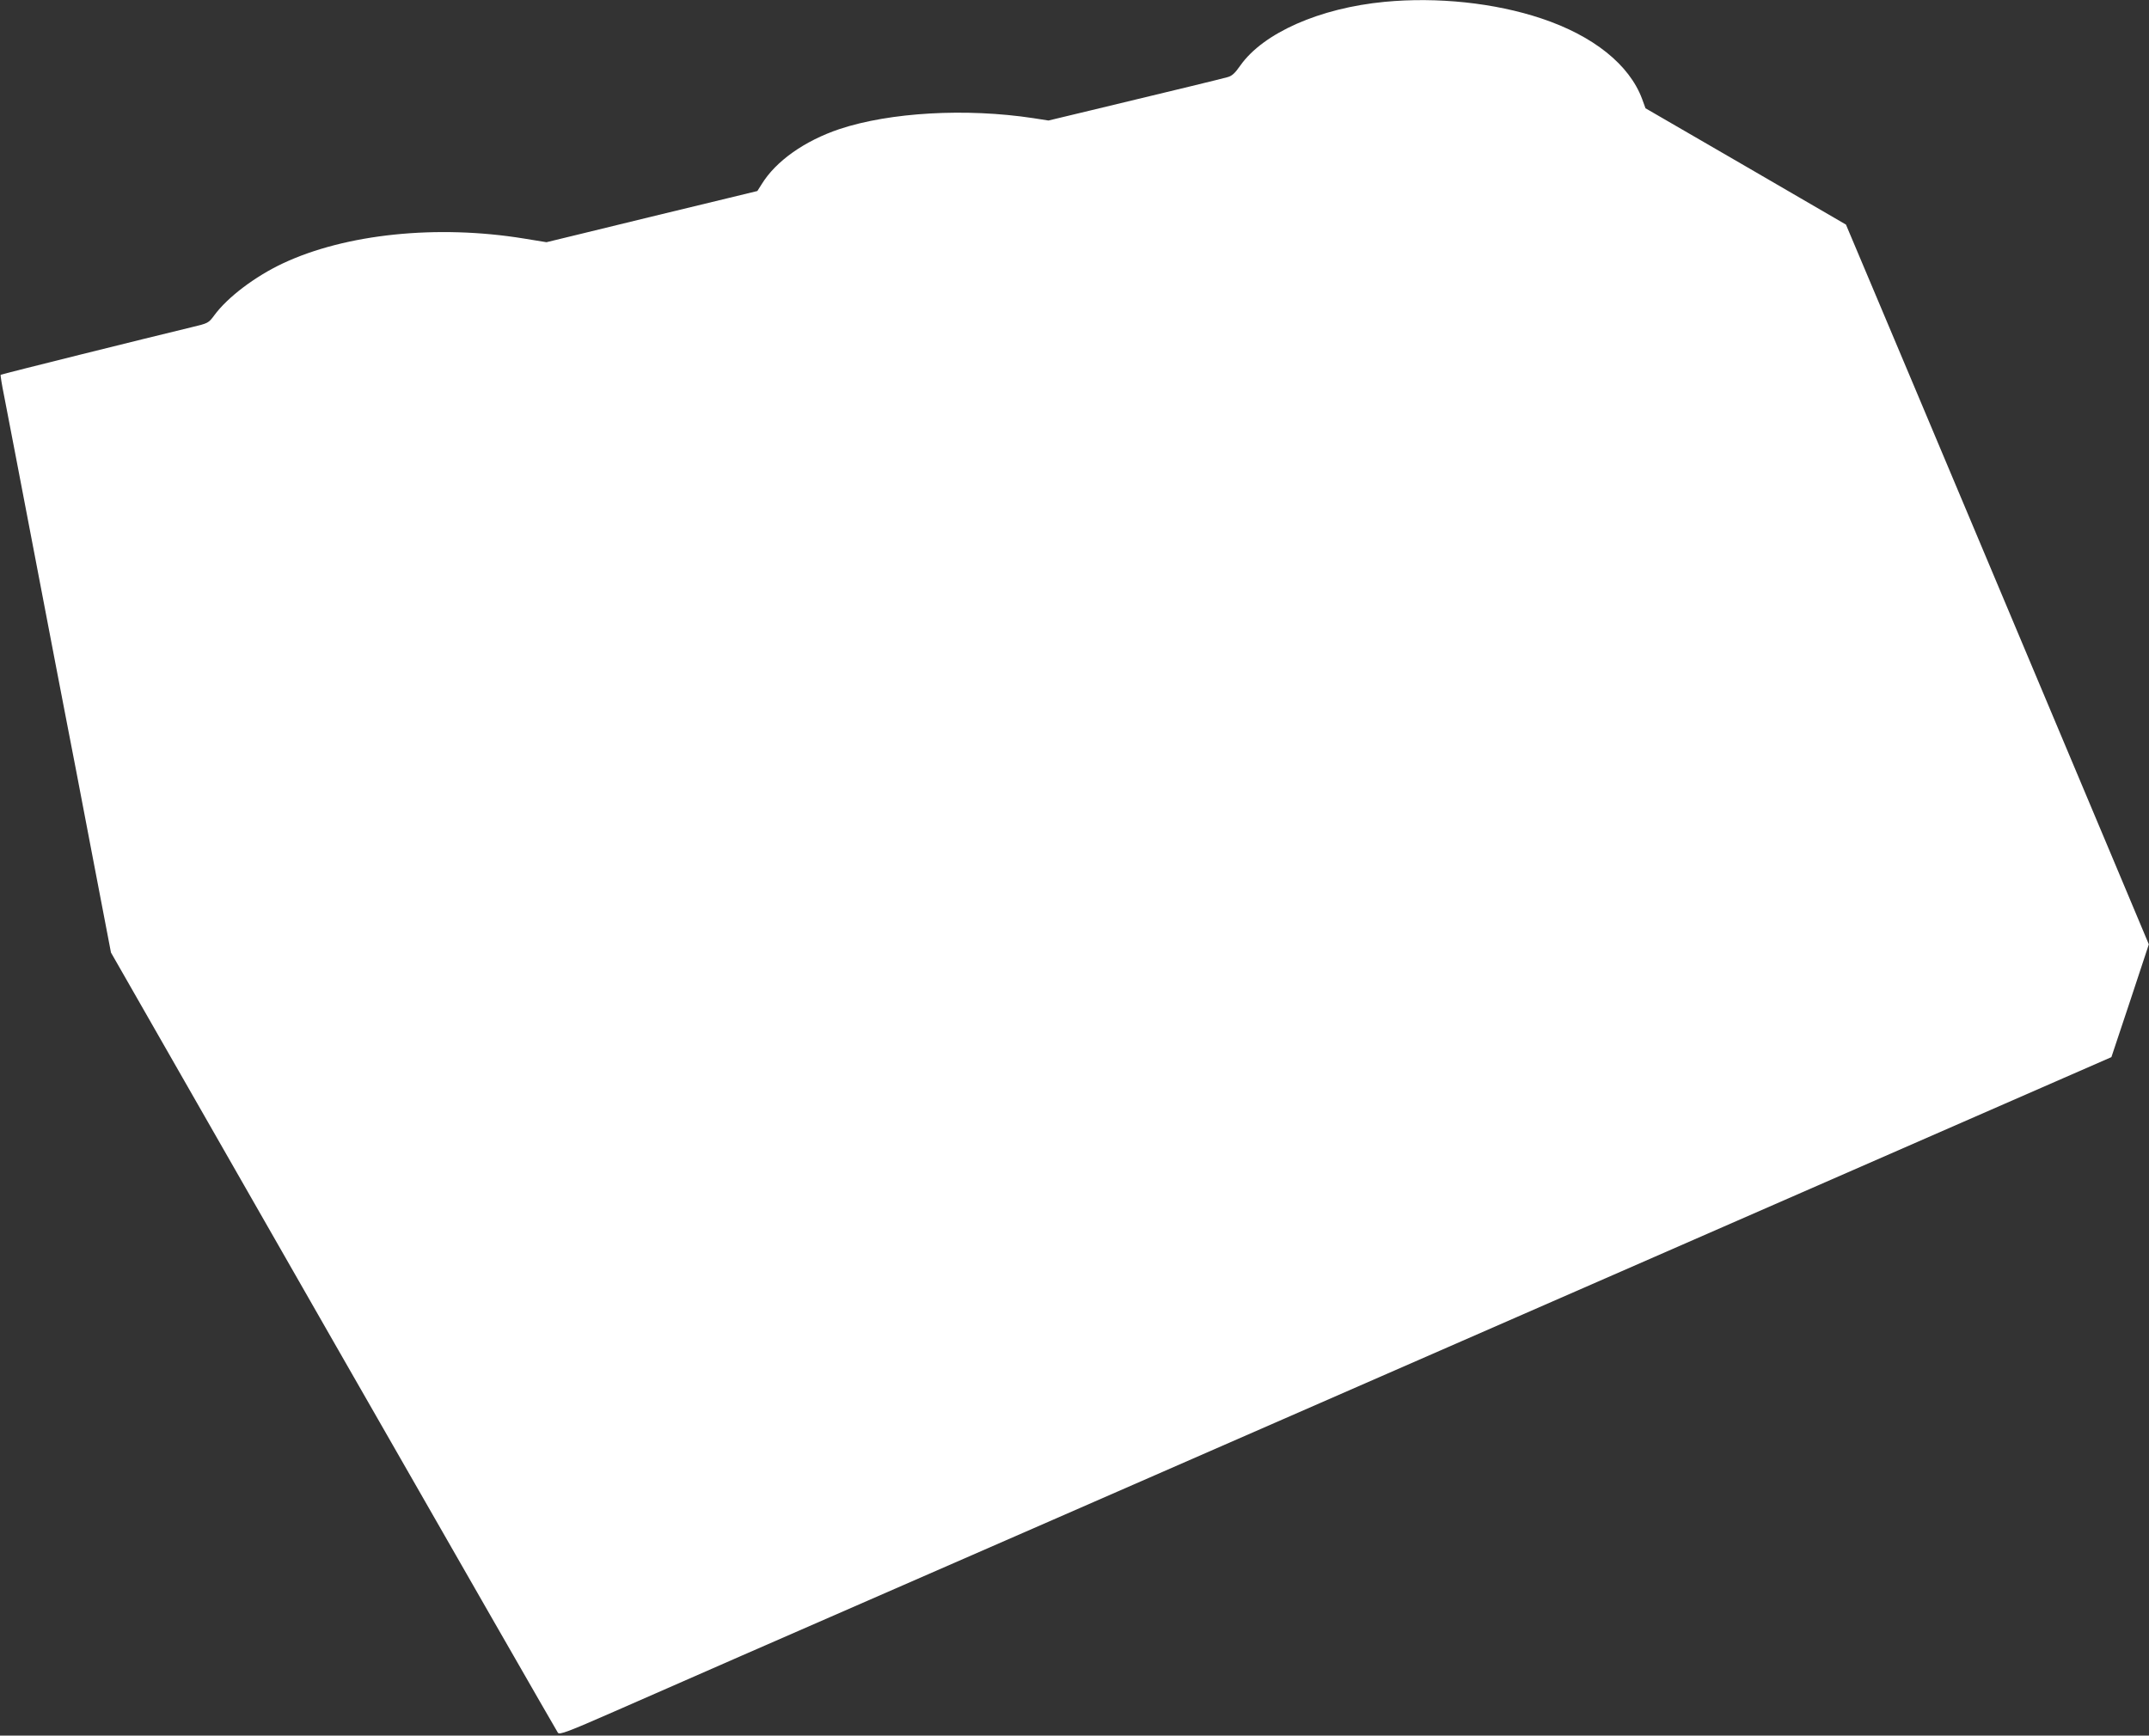 <?xml version="1.0" standalone="no"?>
<!DOCTYPE svg PUBLIC "-//W3C//DTD SVG 20010904//EN"
 "http://www.w3.org/TR/2001/REC-SVG-20010904/DTD/svg10.dtd">
<svg version="1.0" xmlns="http://www.w3.org/2000/svg"
 width="1280pt" height="1034pt" viewBox="0 0 1280 1034"
 preserveAspectRatio="xMidYMid meet">
<rect x="0" y="0" width="1280" height="1034" fill="#333333" stroke="none"/>
<g transform="translate(0,1034) scale(0.1,-0.1)"
fill="#ffffff" stroke="none">
<path d="M8247 10329 c-387 -37 -722 -185 -859 -379 -33 -47 -50 -63 -78 -70
-35 -10 -291 -72 -815 -198 l-250 -60 -90 14 c-401 61 -854 35 -1155 -65 -208
-70 -379 -191 -463 -328 l-26 -41 -173 -42 c-277 -67 -646 -156 -873 -212
l-210 -51 -135 22 c-517 84 -1060 28 -1435 -148 -166 -78 -330 -202 -409 -310
-34 -46 -37 -47 -133 -70 -258 -62 -1135 -280 -1139 -284 -2 -2 7 -60 21 -128
13 -68 97 -502 185 -964 88 -462 174 -907 190 -990 16 -82 82 -422 145 -755
l116 -605 1325 -2317 c729 -1274 1331 -2323 1337 -2331 10 -13 57 4 337 127
179 79 519 227 755 331 237 103 1071 468 1855 810 784 343 2395 1047 3580
1565 1185 518 2283 998 2440 1067 l286 125 112 336 111 336 -233 555 c-129
306 -467 1110 -751 1786 -285 677 -585 1391 -669 1589 l-151 358 -597 347
-597 346 -20 55 c-76 205 -291 377 -600 480 -278 93 -620 129 -934 99z"/>
</g>
</svg>
